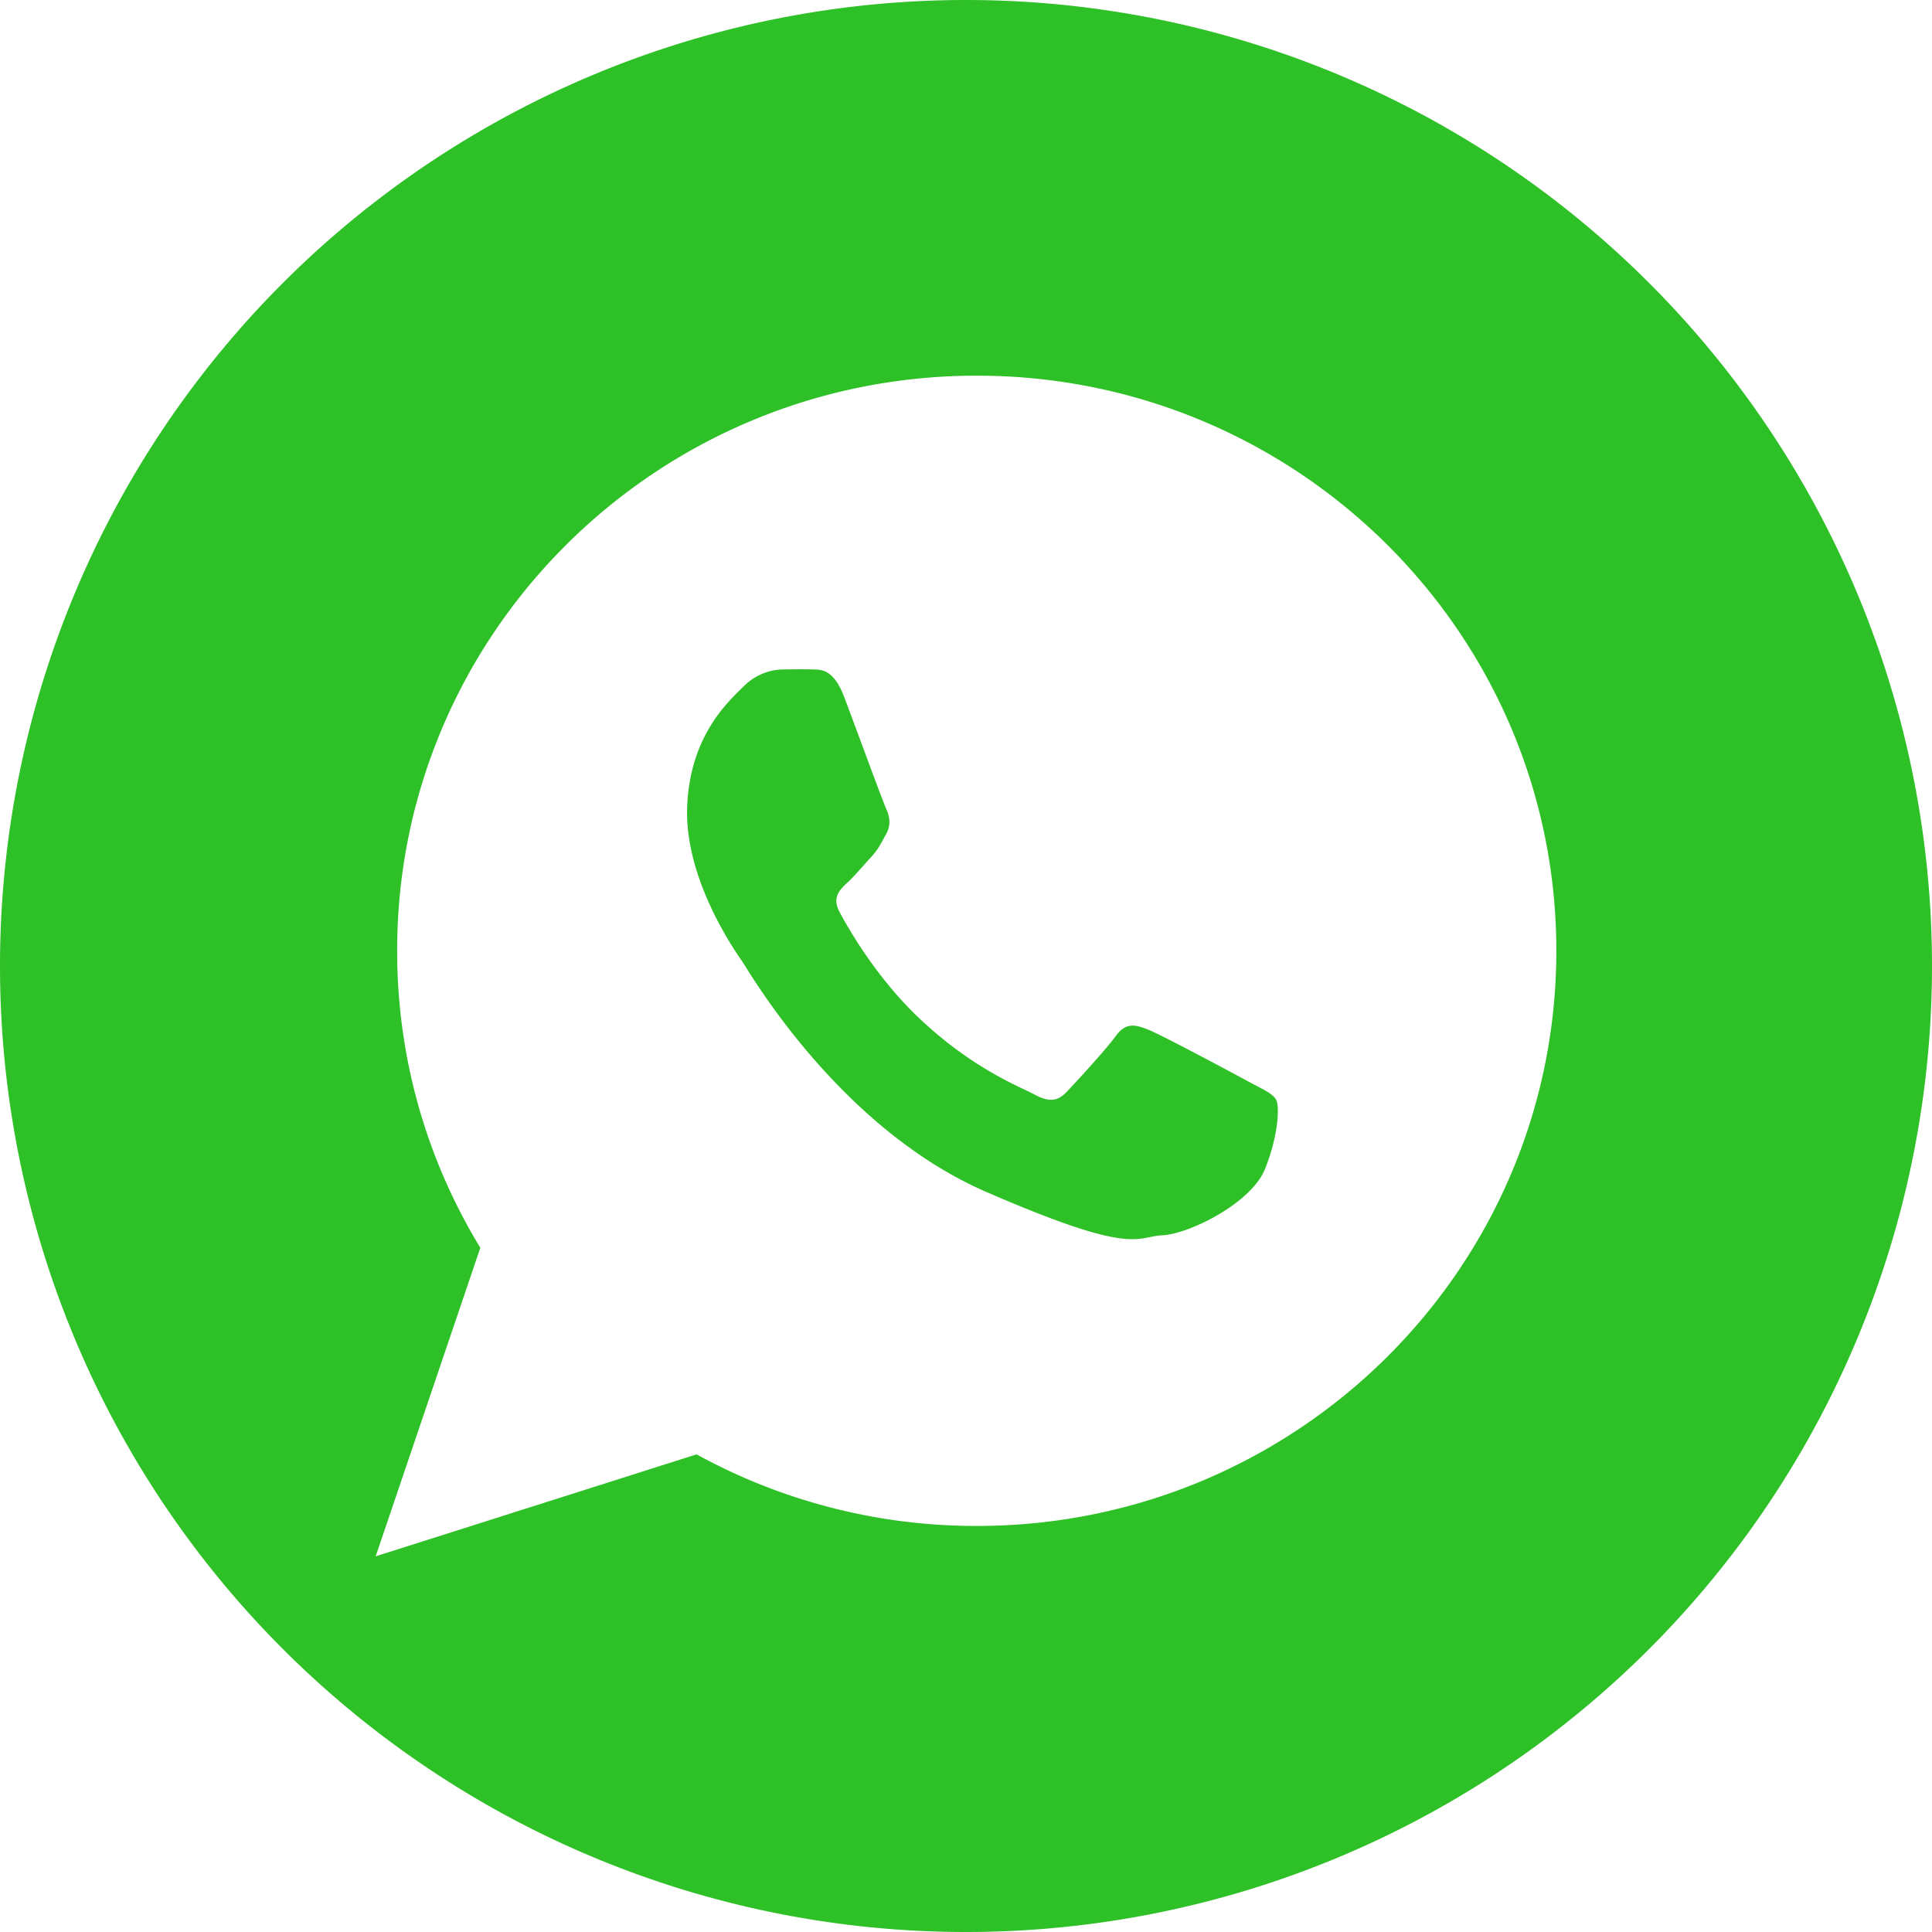 <?xml version="1.0" standalone="no"?><!DOCTYPE svg PUBLIC "-//W3C//DTD SVG 1.1//EN" "http://www.w3.org/Graphics/SVG/1.1/DTD/svg11.dtd"><svg t="1646756176649" class="icon" viewBox="0 0 1024 1024" version="1.1" xmlns="http://www.w3.org/2000/svg" p-id="12558" xmlns:xlink="http://www.w3.org/1999/xlink" width="64" height="64"><defs><style type="text/css"></style></defs><path d="M512 1024A512 512 0 1 1 512 0a512 512 0 0 1 0 1024z m5.689-824.889c-169.643 0-307.2 136.476-307.2 304.811 0 57.628 16.1 111.502 44.089 157.412L199.111 824.889l170.098-54.044a307.826 307.826 0 0 0 148.48 37.945c169.643 0 307.2-136.533 307.2-304.868 0-168.391-137.557-304.811-307.2-304.811z m152.747 420.58c-7.225 17.92-39.936 34.304-54.329 35.044-14.393 0.74-14.791 11.15-93.355-22.983-78.507-34.133-125.781-117.077-129.536-122.425-3.698-5.348-30.436-43.406-29.013-81.636 1.479-38.343 22.471-56.377 29.924-63.886a30.094 30.094 0 0 1 21.276-8.988c6.201-0.057 10.24-0.171 14.791 0 4.551 0.171 11.378-0.967 17.351 14.848 5.973 15.815 20.196 54.727 22.016 58.652 1.82 3.982 2.958 8.533 0.171 13.653-2.844 5.12-4.267 8.306-8.363 12.686-4.096 4.437-8.59 9.842-12.288 13.198-4.039 3.755-8.306 7.794-3.982 15.758 4.267 7.964 19.001 34.02 41.529 55.524 29.013 27.591 53.931 36.75 61.611 40.96 7.737 4.153 12.288 3.698 17.067-1.308 4.779-5.063 20.48-22.016 25.998-29.582 5.518-7.623 10.695-6.144 17.806-3.243 7.054 2.844 44.942 23.097 52.622 27.307 7.68 4.153 12.8 6.258 14.677 9.671 1.82 3.3 1.252 18.83-5.973 36.75z" fill="#2ec027" p-id="12559"></path></svg>
